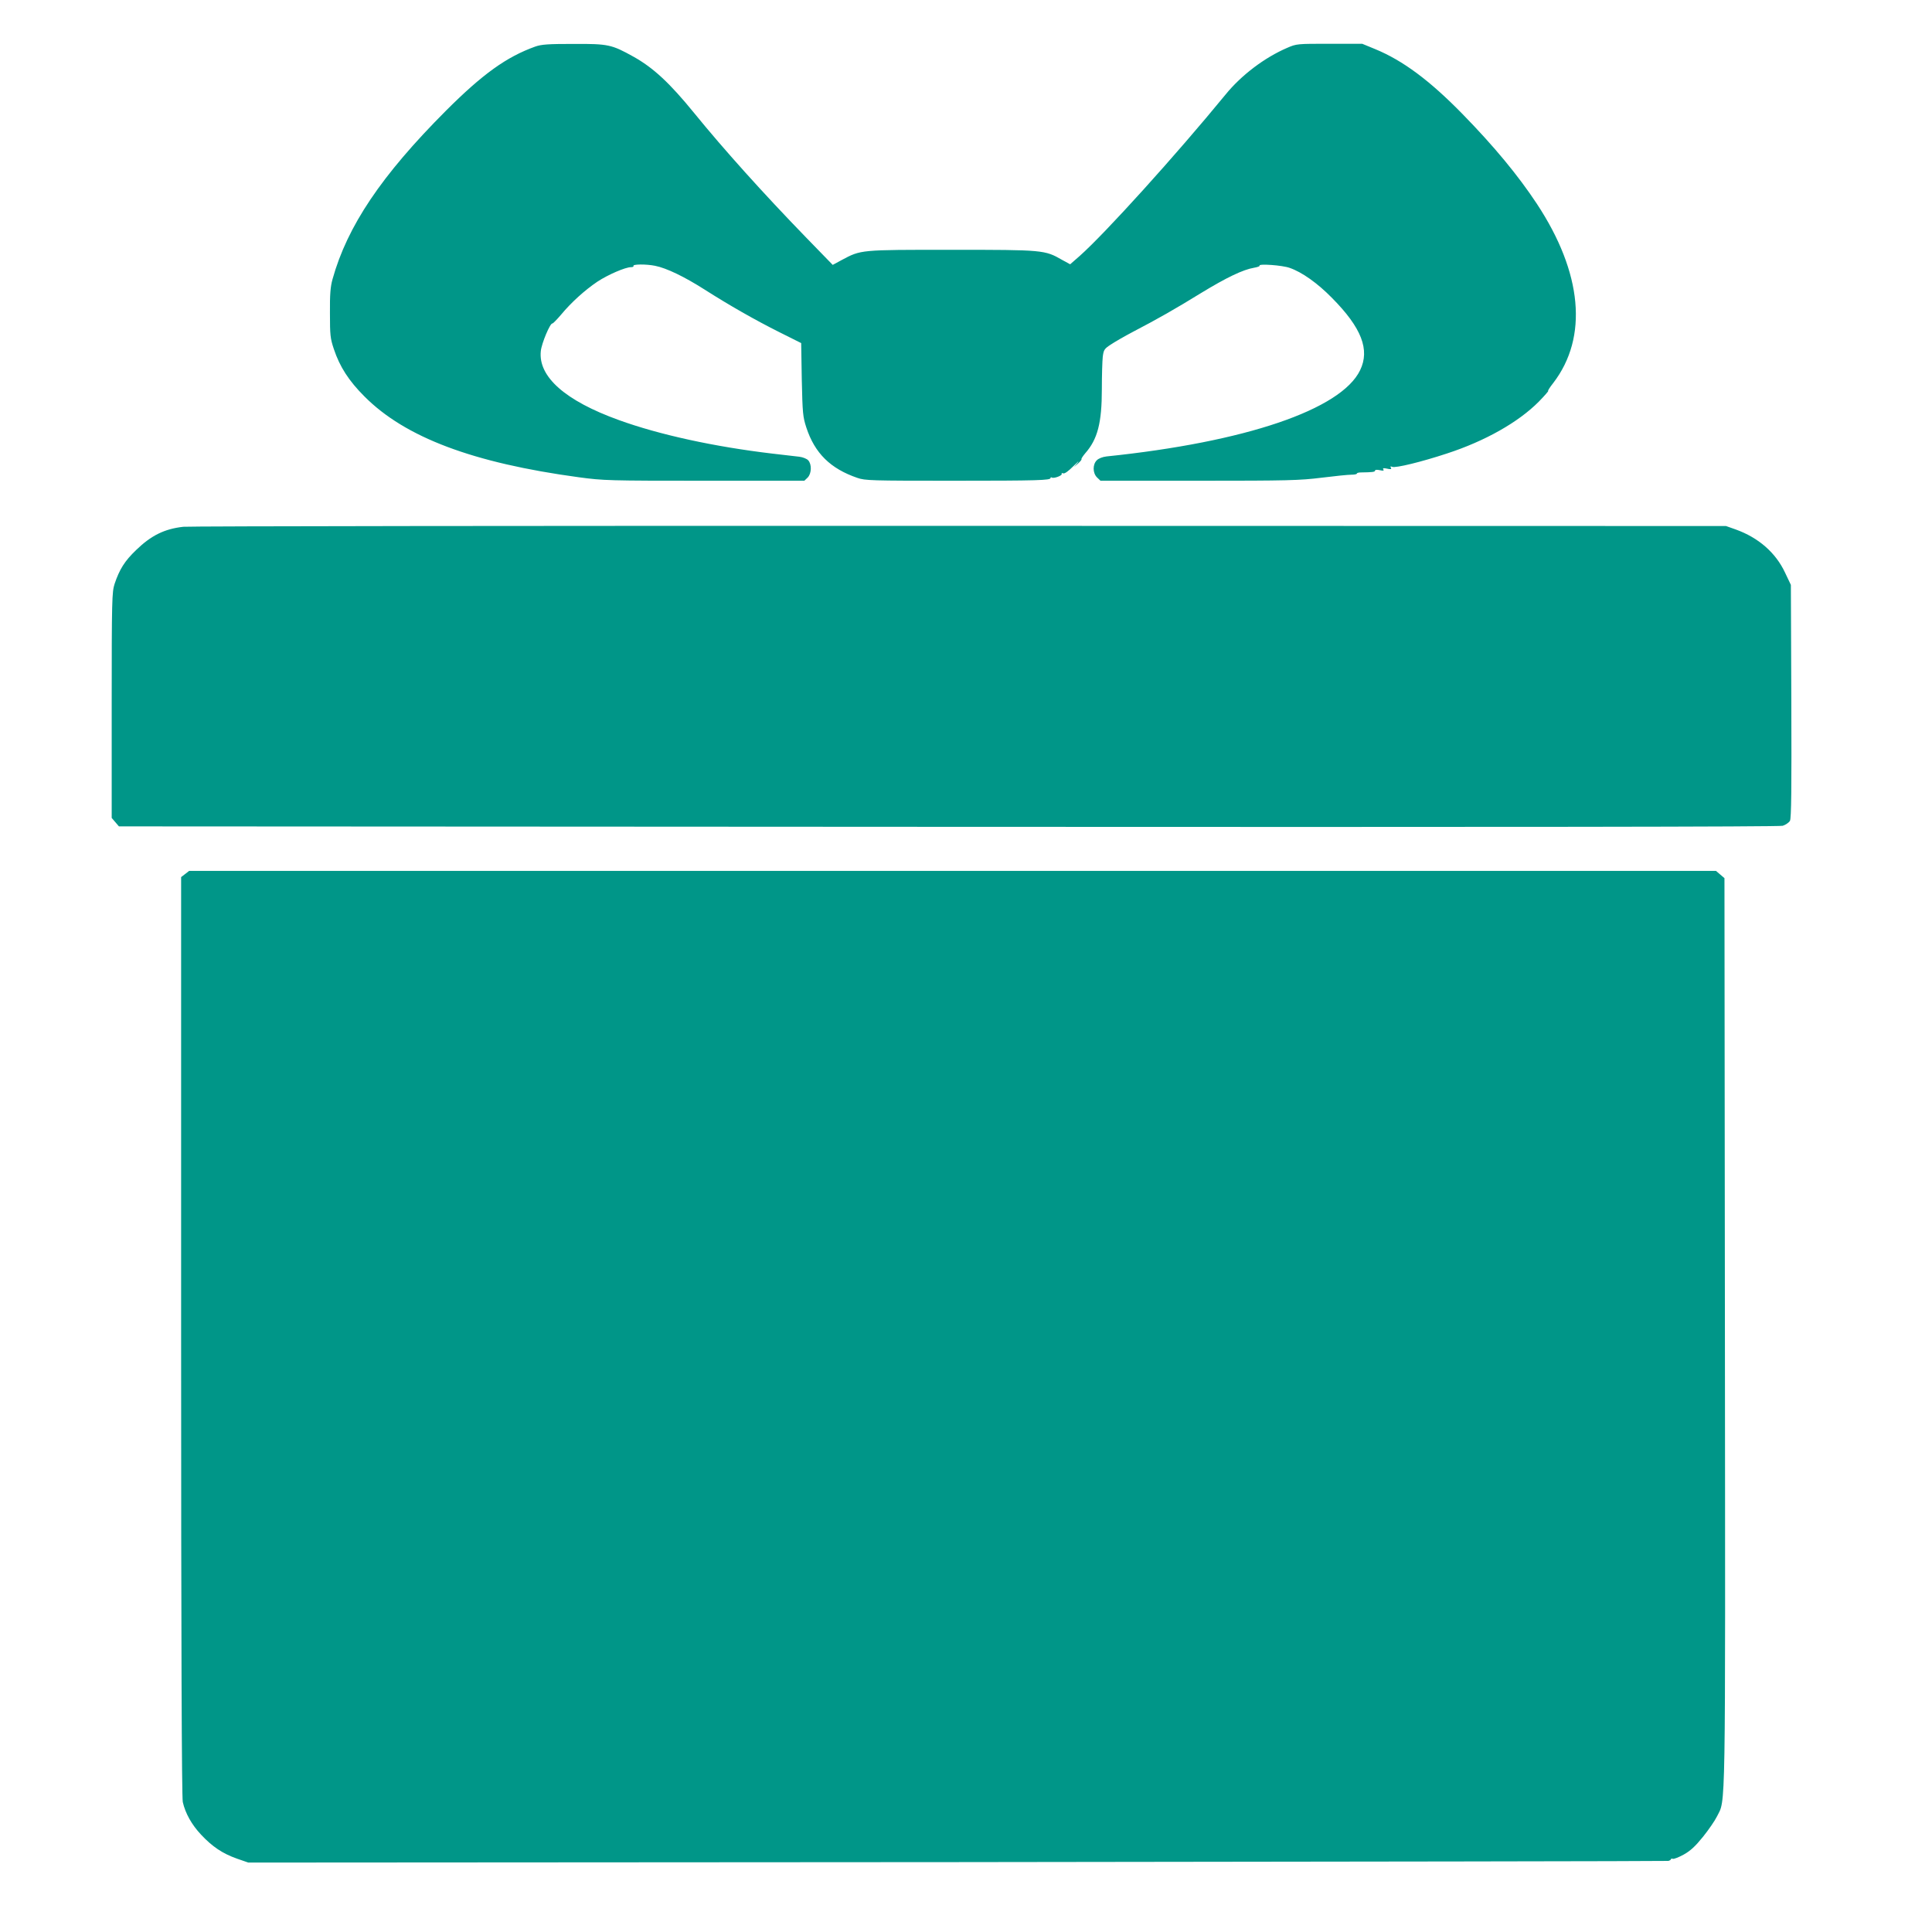 <?xml version="1.0" standalone="no"?>
<!DOCTYPE svg PUBLIC "-//W3C//DTD SVG 20010904//EN"
 "http://www.w3.org/TR/2001/REC-SVG-20010904/DTD/svg10.dtd">
<svg version="1.0" xmlns="http://www.w3.org/2000/svg"
 width="1280pt" height="1280pt" viewBox="0 0 1280 1280"
 preserveAspectRatio="xMidYMid meet">
<g transform="translate(0,1280) scale(0.1,-0.1)"
fill="#009688" stroke="none">
<path d="M3545 12491 c-189 -68 -347 -181 -591 -425 -427 -428 -653 -764 -751
-1116 -14 -50 -18 -101 -17 -225 0 -145 2 -167 26 -238 39 -117 99 -210 202
-313 270 -272 720 -441 1421 -536 163 -22 199 -23 832 -23 l662 0 22 21 c26
27 28 87 4 114 -10 11 -36 21 -59 24 -22 3 -104 12 -181 21 -379 45 -745 124
-1015 222 -355 128 -535 287 -517 457 5 51 62 187 77 183 3 -1 29 25 57 58 68
82 158 163 241 219 70 46 185 96 223 96 11 0 18 3 16 8 -8 12 84 13 143 1 76
-15 194 -72 329 -158 160 -102 333 -201 497 -283 l142 -71 4 -241 c5 -224 7
-247 30 -318 56 -171 160 -273 338 -334 51 -18 92 -19 630 -19 572 0 650 3
650 18 0 5 4 6 9 3 13 -8 72 14 65 25 -3 5 2 6 10 3 9 -4 34 14 68 48 29 29
41 40 28 23 l-25 -30 27 24 c16 14 26 27 23 29 -2 3 9 20 25 39 82 93 110 202
110 424 0 90 3 187 6 215 6 46 10 53 53 81 25 17 91 55 146 84 165 86 281 152
453 258 169 103 278 155 350 167 23 4 40 10 37 14 -9 14 151 3 200 -15 81 -28
184 -101 280 -199 196 -198 252 -343 186 -479 -126 -261 -761 -476 -1680 -571
-26 -3 -52 -13 -64 -25 -29 -28 -28 -85 1 -114 l23 -22 652 0 c588 0 668 2
812 20 88 11 177 20 198 20 20 0 37 3 37 8 0 4 12 7 28 7 73 1 92 3 92 12 0 6
13 7 31 3 23 -5 30 -4 24 5 -6 9 1 10 25 5 25 -6 31 -4 25 6 -6 9 -3 11 9 6
23 -9 194 33 361 88 255 83 475 208 610 344 38 39 66 71 62 71 -4 0 11 24 34
53 232 303 193 729 -109 1187 -125 189 -283 380 -492 594 -217 222 -395 355
-580 431 l-85 35 -217 0 c-213 0 -218 0 -280 -27 -149 -64 -303 -180 -408
-309 -332 -405 -799 -921 -967 -1070 l-63 -55 -53 29 c-115 66 -123 67 -732
67 -610 0 -599 1 -729 -68 l-59 -32 -175 180 c-287 296 -545 583 -742 825
-162 199 -271 301 -404 375 -144 80 -166 85 -395 84 -171 0 -214 -3 -256 -18z"/>
<path d="M1215 9310 c-126 -14 -214 -58 -313 -154 -76 -73 -110 -127 -143
-225 -17 -53 -19 -102 -19 -803 l0 -747 24 -28 24 -28 5494 -3 c3751 -2 5504
0 5529 7 19 6 41 21 48 33 9 18 11 208 9 793 l-3 770 -39 82 c-62 132 -176
231 -326 285 l-65 23 -5080 1 c-2794 1 -5107 -2 -5140 -6z"/>
<path d="M1226 7009 l-26 -20 0 -3042 c0 -2015 4 -3057 11 -3086 17 -75 59
-150 121 -216 75 -80 142 -125 238 -159 l75 -26 4695 3 c2582 3 4703 6 4713 8
9 2 17 7 17 11 0 4 6 5 13 3 6 -3 39 10 72 28 45 25 77 55 128 118 37 46 79
107 92 134 59 119 56 -62 53 3214 l-3 3003 -28 24 -28 24 -5058 0 -5058 0 -27
-21z"/>
</g>
</svg>
